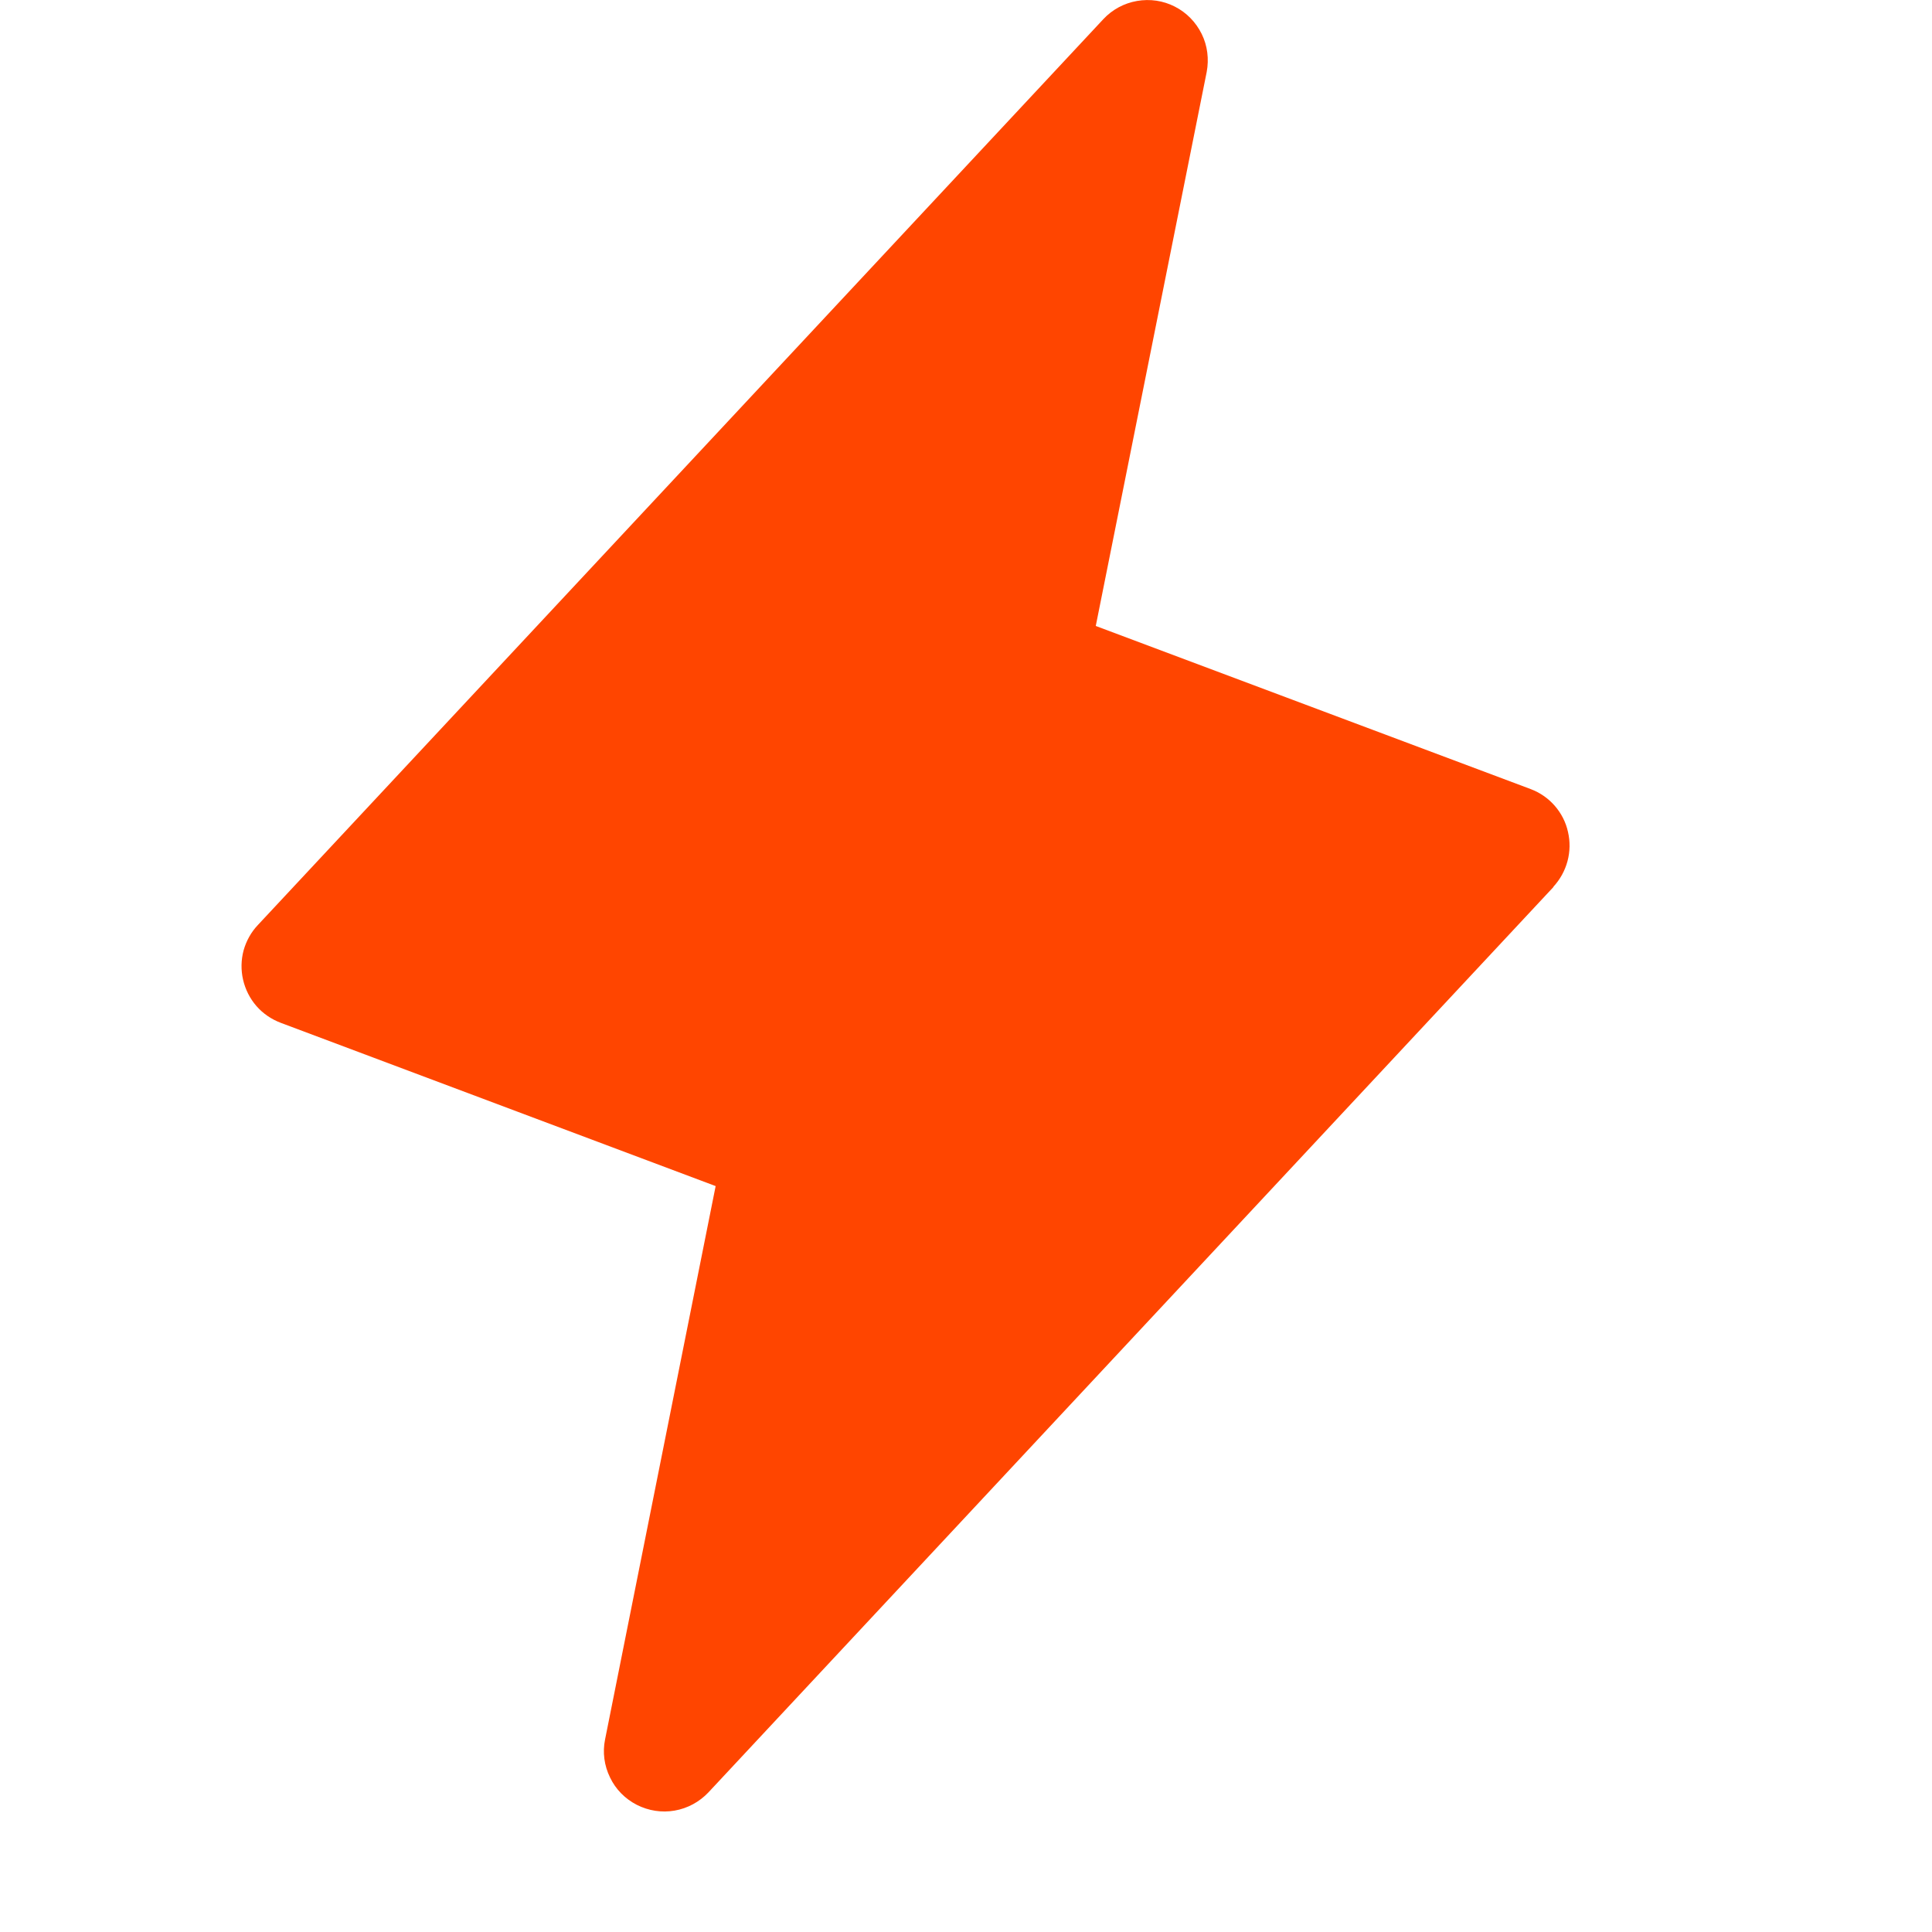 <svg width="12" height="12" viewBox="0 0 12 12" fill="none" xmlns="http://www.w3.org/2000/svg">
<g clip-path="url(#clip0_5000_345)">
<path d="M9.65 5.508L4.4 11.133C4.344 11.192 4.271 11.232 4.19 11.246C4.11 11.26 4.028 11.247 3.955 11.21C3.883 11.173 3.824 11.114 3.789 11.04C3.753 10.967 3.742 10.884 3.758 10.805L4.445 7.367L1.744 6.353C1.686 6.331 1.634 6.296 1.593 6.249C1.552 6.202 1.524 6.146 1.51 6.086C1.496 6.026 1.497 5.963 1.513 5.903C1.53 5.843 1.56 5.789 1.603 5.744L6.853 0.119C6.909 0.059 6.982 0.02 7.062 0.006C7.143 -0.008 7.225 0.004 7.297 0.041C7.37 0.078 7.428 0.138 7.464 0.211C7.5 0.284 7.51 0.367 7.495 0.447L6.806 3.888L9.507 4.901C9.565 4.923 9.616 4.958 9.657 5.005C9.697 5.051 9.726 5.107 9.739 5.167C9.753 5.227 9.752 5.289 9.736 5.349C9.72 5.408 9.69 5.463 9.648 5.508H9.65Z" fill="#FF4500"/>
</g>
<defs>
<clipPath id="clip0_5000_345">
<rect width="12" height="12" fill="white"/>
</clipPath>
</defs>
</svg>
